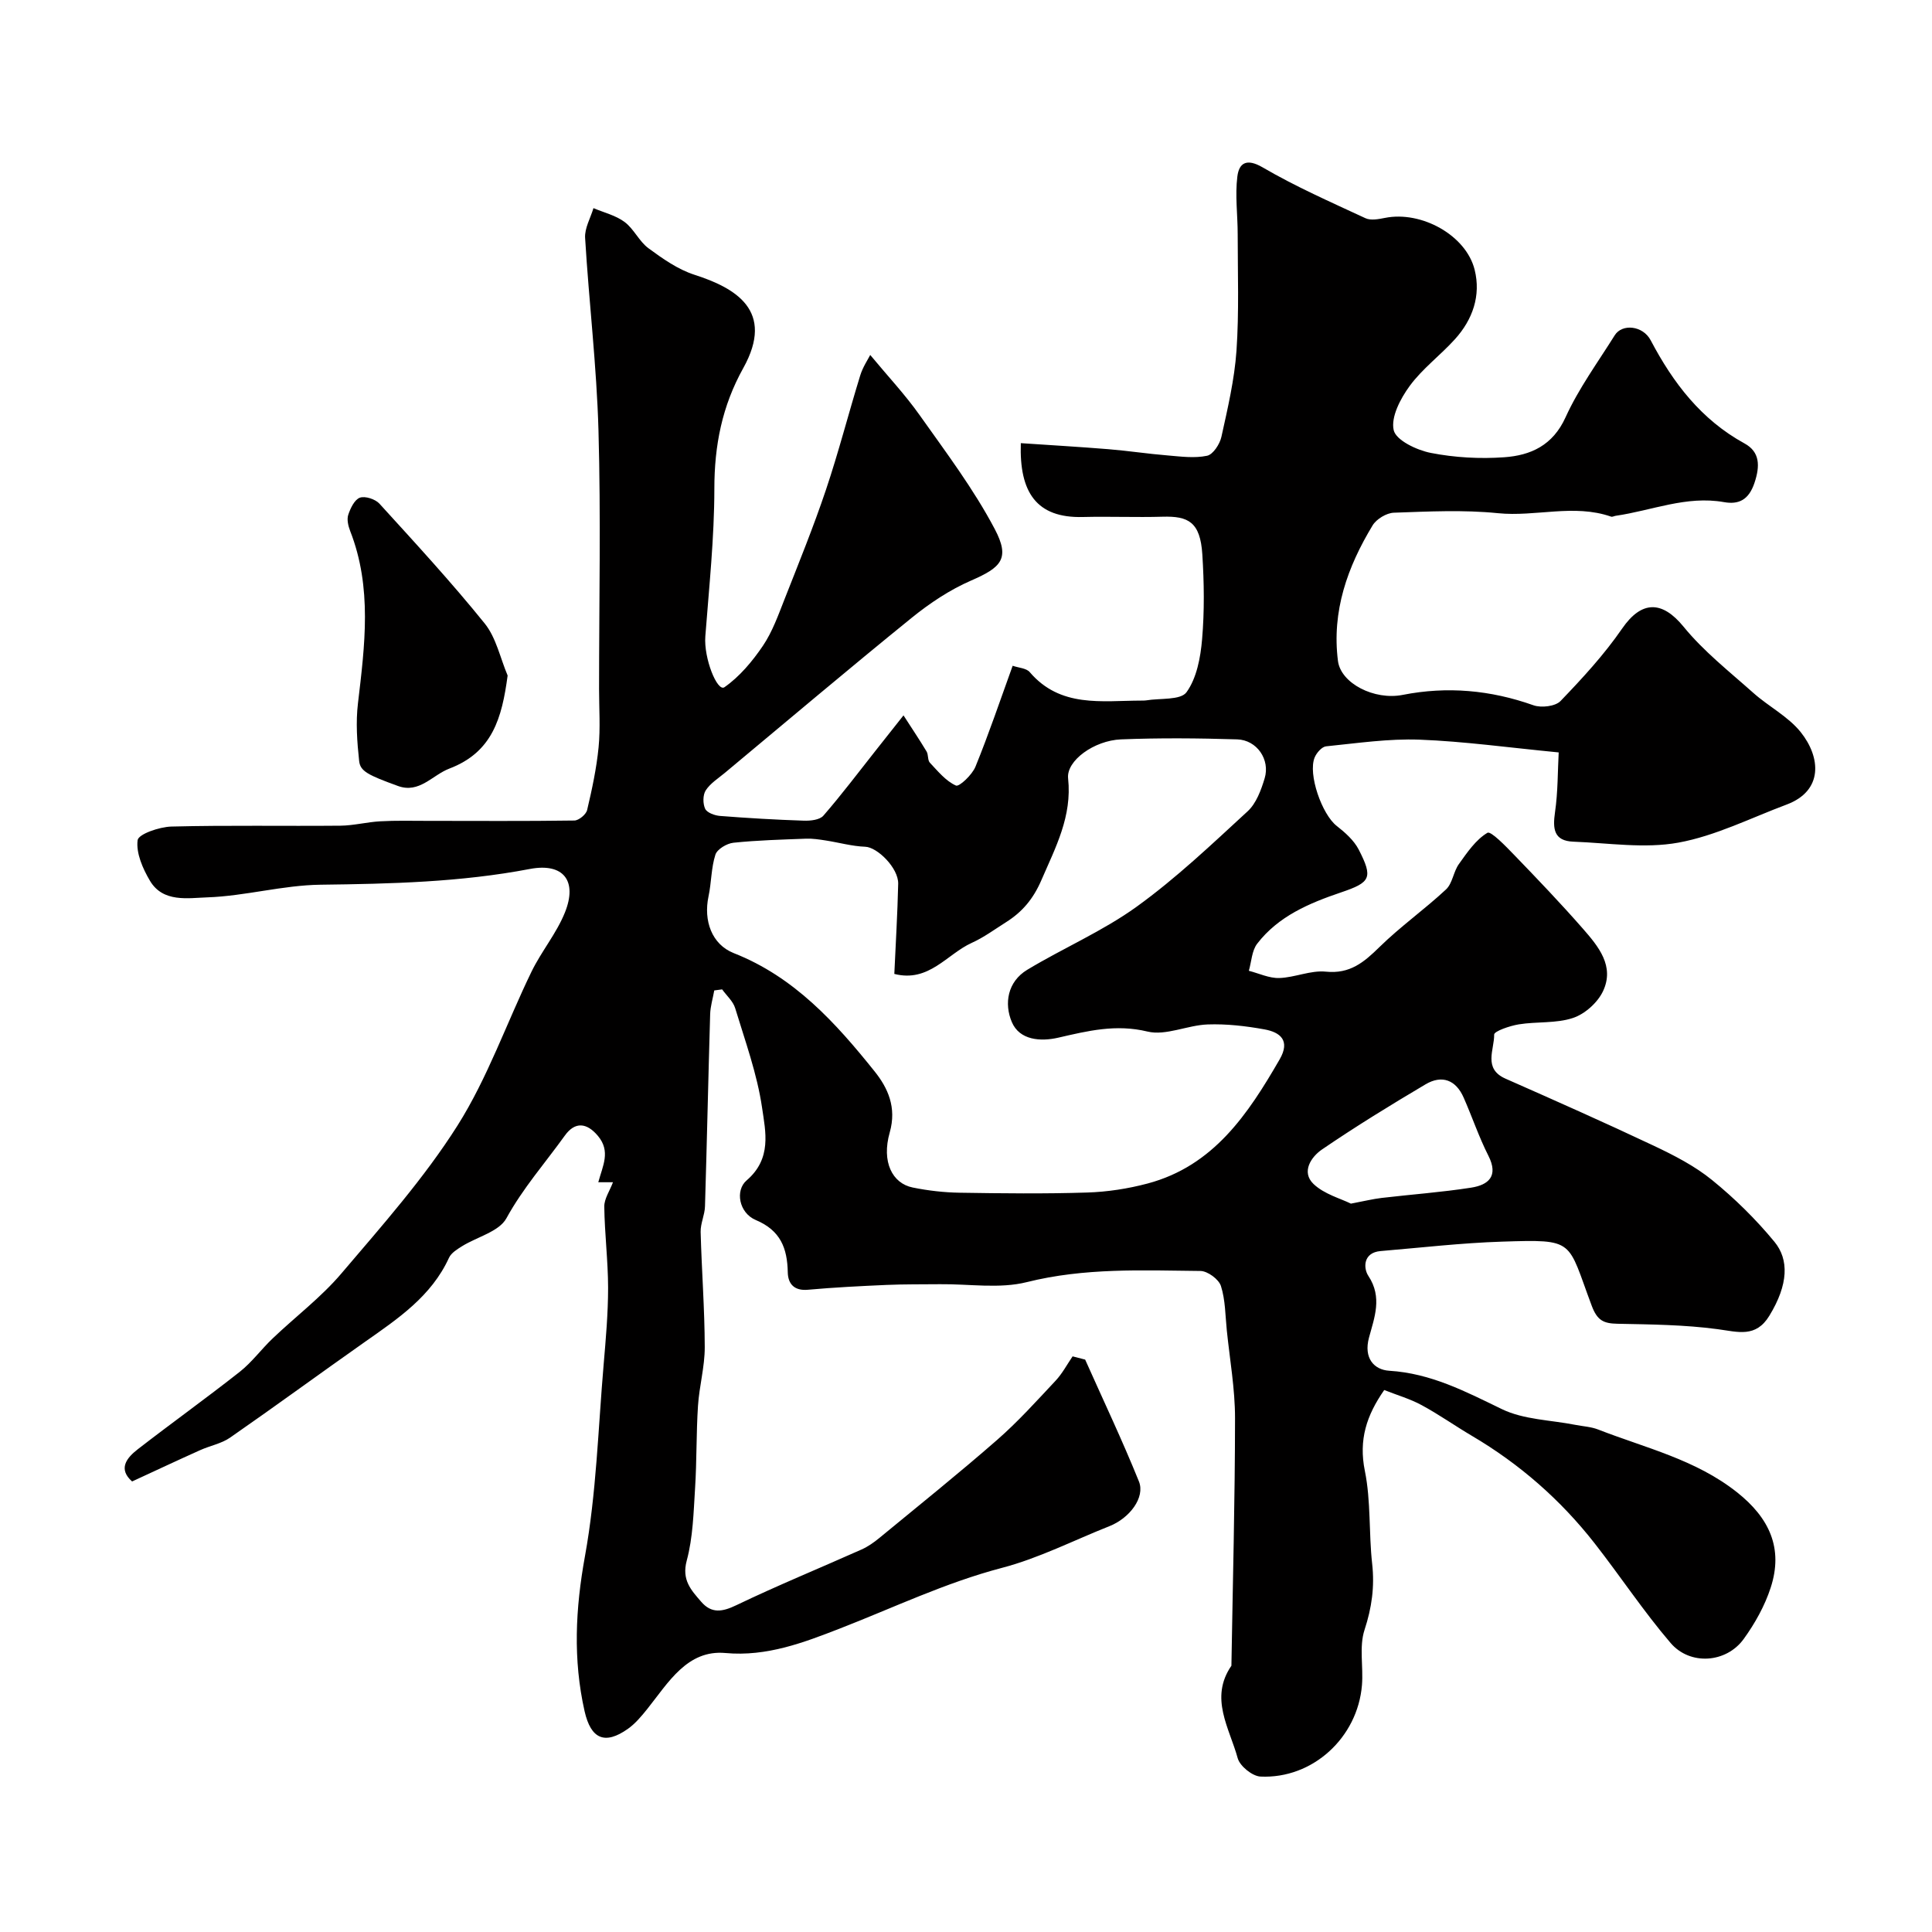 <svg enable-background="new 0 0 400 400" viewBox="0 0 400 400" xmlns="http://www.w3.org/2000/svg"><path d="m147.88 205.06c-.29 1.64-.8 3.27-.85 4.91-.39 13.27-.67 26.54-1.07 39.8-.05 1.77-.94 3.53-.9 5.29.21 7.96.83 15.9.85 23.86.01 4.05-1.14 8.09-1.4 12.16-.37 5.65-.24 11.34-.6 17-.32 5.04-.43 10.21-1.73 15.03-1.08 4.01.91 6.1 2.98 8.5 2.15 2.5 4.38 2.13 7.31.72 8.52-4.09 17.27-7.67 25.9-11.52 1.32-.59 2.56-1.46 3.69-2.39 8.17-6.73 16.43-13.35 24.39-20.31 4.31-3.76 8.17-8.06 12.09-12.24 1.39-1.48 2.37-3.35 3.53-5.05.87.22 1.73.45 2.6.67 3.74 8.39 7.69 16.7 11.13 25.22 1.34 3.31-1.93 7.62-6.11 9.27-7.4 2.93-14.6 6.63-22.25 8.63-11.74 3.08-22.52 8.28-33.71 12.62-7.23 2.8-14.95 5.8-23.53 5.01-7.91-.73-11.84 6.14-16.17 11.56-1.21 1.51-2.5 3.06-4.06 4.16-4.73 3.33-7.63 2.11-8.94-3.68-2.41-10.7-1.9-21.2.08-32.09 2.37-13.04 2.73-26.45 3.87-39.71.45-5.28.92-10.58.92-15.87-.01-5.6-.72-11.2-.79-16.8-.02-1.61 1.12-3.23 1.8-5.04-.26 0-1.45 0-3.04 0 .92-3.43 2.61-6.39-.08-9.6-2.31-2.76-4.75-2.98-6.84-.07-4.08 5.68-8.69 10.9-12.11 17.14-1.52 2.76-6.06 3.84-9.17 5.77-1.02.64-2.25 1.39-2.71 2.4-3.65 7.98-10.57 12.61-17.39 17.4-9.34 6.57-18.56 13.33-27.94 19.84-1.79 1.24-4.13 1.66-6.17 2.58-4.66 2.09-9.28 4.26-14.11 6.49-2.93-2.58-1.18-4.85 1.19-6.68 6.98-5.41 14.17-10.56 21.11-16.03 2.52-1.99 4.47-4.69 6.82-6.92 4.72-4.5 10.01-8.49 14.2-13.42 8.41-9.89 17.13-19.71 24.04-30.62 6.26-9.9 10.18-21.27 15.34-31.89 2.05-4.21 5.18-7.93 6.91-12.24 2.63-6.54-.29-10.33-7.25-9.01-14.36 2.74-28.8 3.08-43.34 3.26-7.83.1-15.62 2.35-23.46 2.62-3.97.13-9.16 1.12-11.86-3.43-1.49-2.51-2.9-5.73-2.56-8.4.16-1.27 4.5-2.76 6.99-2.83 11.66-.3 23.33-.07 35-.18 2.76-.03 5.51-.76 8.28-.91 3.18-.18 6.38-.09 9.58-.09 10.19 0 20.38.08 30.57-.07.93-.01 2.44-1.26 2.65-2.18 1.01-4.27 1.94-8.61 2.37-12.97.39-3.99.1-8.05.1-12.07 0-17.83.38-35.68-.12-53.49-.37-13.32-1.97-26.6-2.77-39.92-.12-2.01 1.12-4.11 1.73-6.16 2.18.93 4.62 1.5 6.46 2.88 1.92 1.44 3 4.01 4.93 5.43 2.94 2.16 6.09 4.38 9.5 5.48 8.5 2.73 16.75 7.42 10.13 19.32-4.4 7.9-5.99 16.03-5.99 24.98-.01 10.19-1.09 20.38-1.87 30.56-.35 4.53 2.47 11.57 3.96 10.54 3.14-2.19 5.78-5.36 7.96-8.57 1.96-2.9 3.18-6.35 4.48-9.65 2.95-7.5 5.99-14.97 8.56-22.61 2.63-7.82 4.68-15.83 7.11-23.72.53-1.73 1.59-3.29 2.07-4.24 3.6 4.35 7.22 8.2 10.24 12.47 5.44 7.68 11.16 15.27 15.53 23.55 3.25 6.15 1.36 7.97-4.87 10.68-4.4 1.91-8.56 4.68-12.3 7.71-13.01 10.54-25.8 21.37-38.67 32.09-1.39 1.16-3.03 2.18-3.98 3.64-.62.95-.62 2.77-.12 3.83.39.81 1.97 1.38 3.06 1.47 5.77.45 11.56.79 17.34.98 1.37.05 3.3-.15 4.07-1.03 3.77-4.34 7.23-8.94 10.8-13.45 1.93-2.44 3.86-4.88 5.79-7.32 1.6 2.49 3.25 4.94 4.78 7.48.4.67.19 1.8.68 2.32 1.66 1.76 3.3 3.8 5.4 4.73.68.3 3.36-2.23 4.04-3.91 2.75-6.74 5.08-13.65 7.7-20.89 1.24.43 2.83.49 3.53 1.31 6.35 7.43 14.89 5.92 23.08 5.9.33 0 .67.01 1-.04 2.9-.49 7.17 0 8.39-1.7 2.11-2.93 2.9-7.18 3.22-10.96.5-5.82.42-11.73.05-17.56-.43-6.77-2.94-7.96-8.23-7.81-5.5.16-11-.08-16.5.06-9.63.25-13.19-5.13-12.85-15.29 6.06.41 12.11.76 18.14 1.25 4.08.33 8.14.96 12.23 1.29 2.73.23 5.57.62 8.19.07 1.24-.26 2.64-2.41 2.97-3.92 1.3-5.89 2.7-11.83 3.12-17.82.55-8.01.25-16.08.25-24.13 0-3.99-.56-8.02-.07-11.94.34-2.74 1.85-3.87 5.23-1.9 6.83 3.99 14.11 7.19 21.3 10.53 1.11.51 2.73.19 4.05-.07 7.49-1.5 16.76 3.56 18.55 10.74 1.33 5.34-.4 10.31-4.08 14.38-3.01 3.33-6.74 6.09-9.37 9.68-1.91 2.6-3.93 6.45-3.31 9.15.48 2.1 4.78 4.14 7.68 4.71 4.95.97 10.17 1.26 15.21.9 5.46-.39 10.04-2.43 12.69-8.27 2.71-5.97 6.68-11.38 10.18-16.98 1.53-2.46 5.84-2.03 7.45 1.04 4.65 8.83 10.46 16.44 19.44 21.36 3.17 1.74 3.23 4.63 2.04 8.17-1.18 3.51-3.25 4.51-6.3 3.97-7.8-1.39-14.97 1.76-22.43 2.83-.32.05-.69.27-.96.17-7.72-2.68-15.6.08-23.42-.71-7.12-.72-14.37-.35-21.54-.1-1.53.05-3.61 1.31-4.41 2.63-5.2 8.59-8.48 17.76-7.17 28.06.59 4.64 7.52 8.19 13.4 7.03 9.21-1.82 18.2-1 27.08 2.15 1.62.57 4.53.23 5.6-.88 4.55-4.73 9.05-9.62 12.76-15.01 4.02-5.83 8.28-5.82 12.72-.37 4.16 5.1 9.47 9.27 14.43 13.69 3.17 2.83 7.21 4.88 9.81 8.12 4.18 5.22 4.71 12.16-2.92 15.01-7.43 2.78-14.72 6.48-22.41 7.88-7 1.27-14.46.07-21.72-.2-4.08-.15-4.31-2.67-3.81-6.11.61-4.2.55-8.49.76-12.37-10.45-1.01-19.6-2.29-28.78-2.64-6.44-.24-12.93.73-19.38 1.38-.88.09-1.96 1.34-2.36 2.29-1.44 3.46 1.51 11.8 4.55 14.18 1.75 1.37 3.58 2.99 4.57 4.91 3.01 5.87 2.45 6.79-3.66 8.86-6.58 2.23-12.98 4.92-17.36 10.62-1.12 1.45-1.18 3.72-1.73 5.61 2.1.54 4.21 1.56 6.29 1.5 3.23-.1 6.51-1.64 9.65-1.32 4.99.51 7.89-1.94 11.1-5.09 4.33-4.25 9.34-7.79 13.78-11.93 1.35-1.26 1.53-3.67 2.67-5.26 1.72-2.4 3.5-5.04 5.91-6.47.71-.42 3.8 2.79 5.53 4.58 4.83 5 9.64 10.03 14.22 15.26 3.2 3.66 6.65 7.77 4.16 12.99-1.12 2.35-3.75 4.7-6.21 5.51-3.49 1.16-7.48.72-11.2 1.32-1.86.3-5.12 1.42-5.11 2.12.05 3.1-2.33 7.05 2.34 9.12 10.26 4.53 20.52 9.08 30.66 13.87 4.23 2 8.52 4.2 12.12 7.13 4.69 3.81 9.07 8.12 12.91 12.78 3.02 3.67 2.92 8.81-1.06 15.32-2.81 4.6-6.49 3.33-10.71 2.77-6.85-.92-13.83-.98-20.76-1.12-2.83-.06-4.15-.67-5.29-3.7-5.14-13.68-3.27-13.79-18.64-13.3-8.38.27-16.73 1.25-25.09 1.95-3.64.31-3.58 3.55-2.52 5.15 2.95 4.44 1.22 8.67.12 12.79-1.13 4.22 1.04 6.64 4.2 6.84 8.63.53 15.81 4.31 23.33 7.95 4.53 2.19 10.09 2.24 15.19 3.25 1.59.31 3.26.39 4.74.97 9.8 3.82 20.17 6.2 28.74 12.99 6.69 5.3 9.63 11.59 6.97 19.75-1.22 3.76-3.26 7.41-5.59 10.63-3.6 4.97-11.09 5.54-15.13.82-5.63-6.57-10.42-13.85-15.76-20.67-7.04-8.99-15.51-16.4-25.37-22.21-3.51-2.07-6.85-4.44-10.43-6.37-2.37-1.29-5.03-2.05-7.73-3.12-3.66 5.24-5.32 10.31-4.01 16.75 1.27 6.25.8 12.83 1.51 19.21.53 4.76-.07 9.1-1.58 13.7-1.14 3.49-.22 7.61-.53 11.43-.89 10.88-10.23 19.45-21.01 18.94-1.69-.08-4.27-2.17-4.72-3.81-1.7-6.23-5.91-12.45-1.3-19.14.28-17.09.74-34.18.75-51.27 0-6.04-1.08-12.09-1.7-18.13-.32-3.09-.29-6.31-1.22-9.22-.45-1.4-2.76-3.1-4.25-3.11-12.02-.13-24-.68-35.94 2.31-5.67 1.42-11.96.36-17.96.43-3.69.04-7.38-.01-11.07.15-5.43.24-10.87.51-16.29 1-2.86.26-4.12-1.25-4.17-3.6-.1-5-1.48-8.67-6.63-10.84-3.48-1.47-4.31-6.13-1.89-8.2 5.26-4.52 3.92-10.07 3.2-15.04-1.02-7-3.5-13.8-5.57-20.62-.44-1.44-1.78-2.6-2.7-3.89-.55.07-1.09.15-1.63.22zm37.28-3.42c.28-6.24.66-12.45.8-18.67.07-3.25-4.31-7.57-6.82-7.66-2.74-.1-5.46-.88-8.19-1.3-1.34-.21-2.72-.42-4.07-.37-5.02.19-10.05.32-15.03.84-1.36.14-3.36 1.33-3.73 2.46-.89 2.75-.82 5.79-1.43 8.65-1.06 5 .65 9.94 5.24 11.75 12.51 4.92 21.1 14.43 29.14 24.47 2.73 3.4 4.62 7.45 3.14 12.65-1.74 6.1.54 10.55 4.75 11.4 3.19.65 6.49 1.03 9.75 1.08 8.79.14 17.59.24 26.37-.04 4.2-.13 8.47-.79 12.53-1.87 13.65-3.64 20.79-14.38 27.33-25.7 2.24-3.88.16-5.61-3.16-6.21-3.86-.7-7.85-1.16-11.75-1.02-4.19.15-8.66 2.39-12.46 1.47-6.54-1.58-12.35-.14-18.47 1.27-3.65.84-8.01.54-9.61-3.23-1.63-3.83-.89-8.36 3.18-10.82 7.47-4.51 15.64-8 22.68-13.08 8.16-5.89 15.53-12.9 22.96-19.74 1.78-1.64 2.79-4.39 3.52-6.82 1.18-3.89-1.61-7.94-5.68-8.07-8.01-.25-16.05-.32-24.06 0-5.57.23-11.35 4.42-10.95 8.08.84 7.87-2.58 14.24-5.53 21.06-1.69 3.91-3.96 6.59-7.32 8.71-2.34 1.48-4.6 3.15-7.1 4.28-5.15 2.33-8.86 8.26-16.03 6.43zm94.53 47.56c2.84-.54 4.59-.97 6.36-1.18 6.18-.73 12.4-1.17 18.54-2.13 3.57-.56 5.71-2.37 3.57-6.6-1.97-3.88-3.36-8.04-5.12-12.03-1.61-3.68-4.5-4.77-7.9-2.76-7.26 4.3-14.47 8.73-21.44 13.49-2.24 1.53-4.34 4.65-1.75 7.14 2.22 2.12 5.64 3.02 7.74 4.07z" fill="#010000"/><path d="m105.1 139.86c-1.18 8.83-3.15 15.87-12.07 19.27-3.52 1.34-6.21 5.21-10.63 3.6-6.22-2.26-7.81-3.05-8.04-5.16-.43-3.95-.72-8.02-.25-11.94 1.42-12.01 2.98-23.96-1.61-35.69-.4-1.03-.72-2.38-.4-3.35.45-1.36 1.3-3.15 2.41-3.55 1.09-.39 3.19.3 4.05 1.24 7.41 8.14 14.88 16.24 21.79 24.8 2.38 2.95 3.21 7.15 4.75 10.78z" fill="#010000"/></svg>